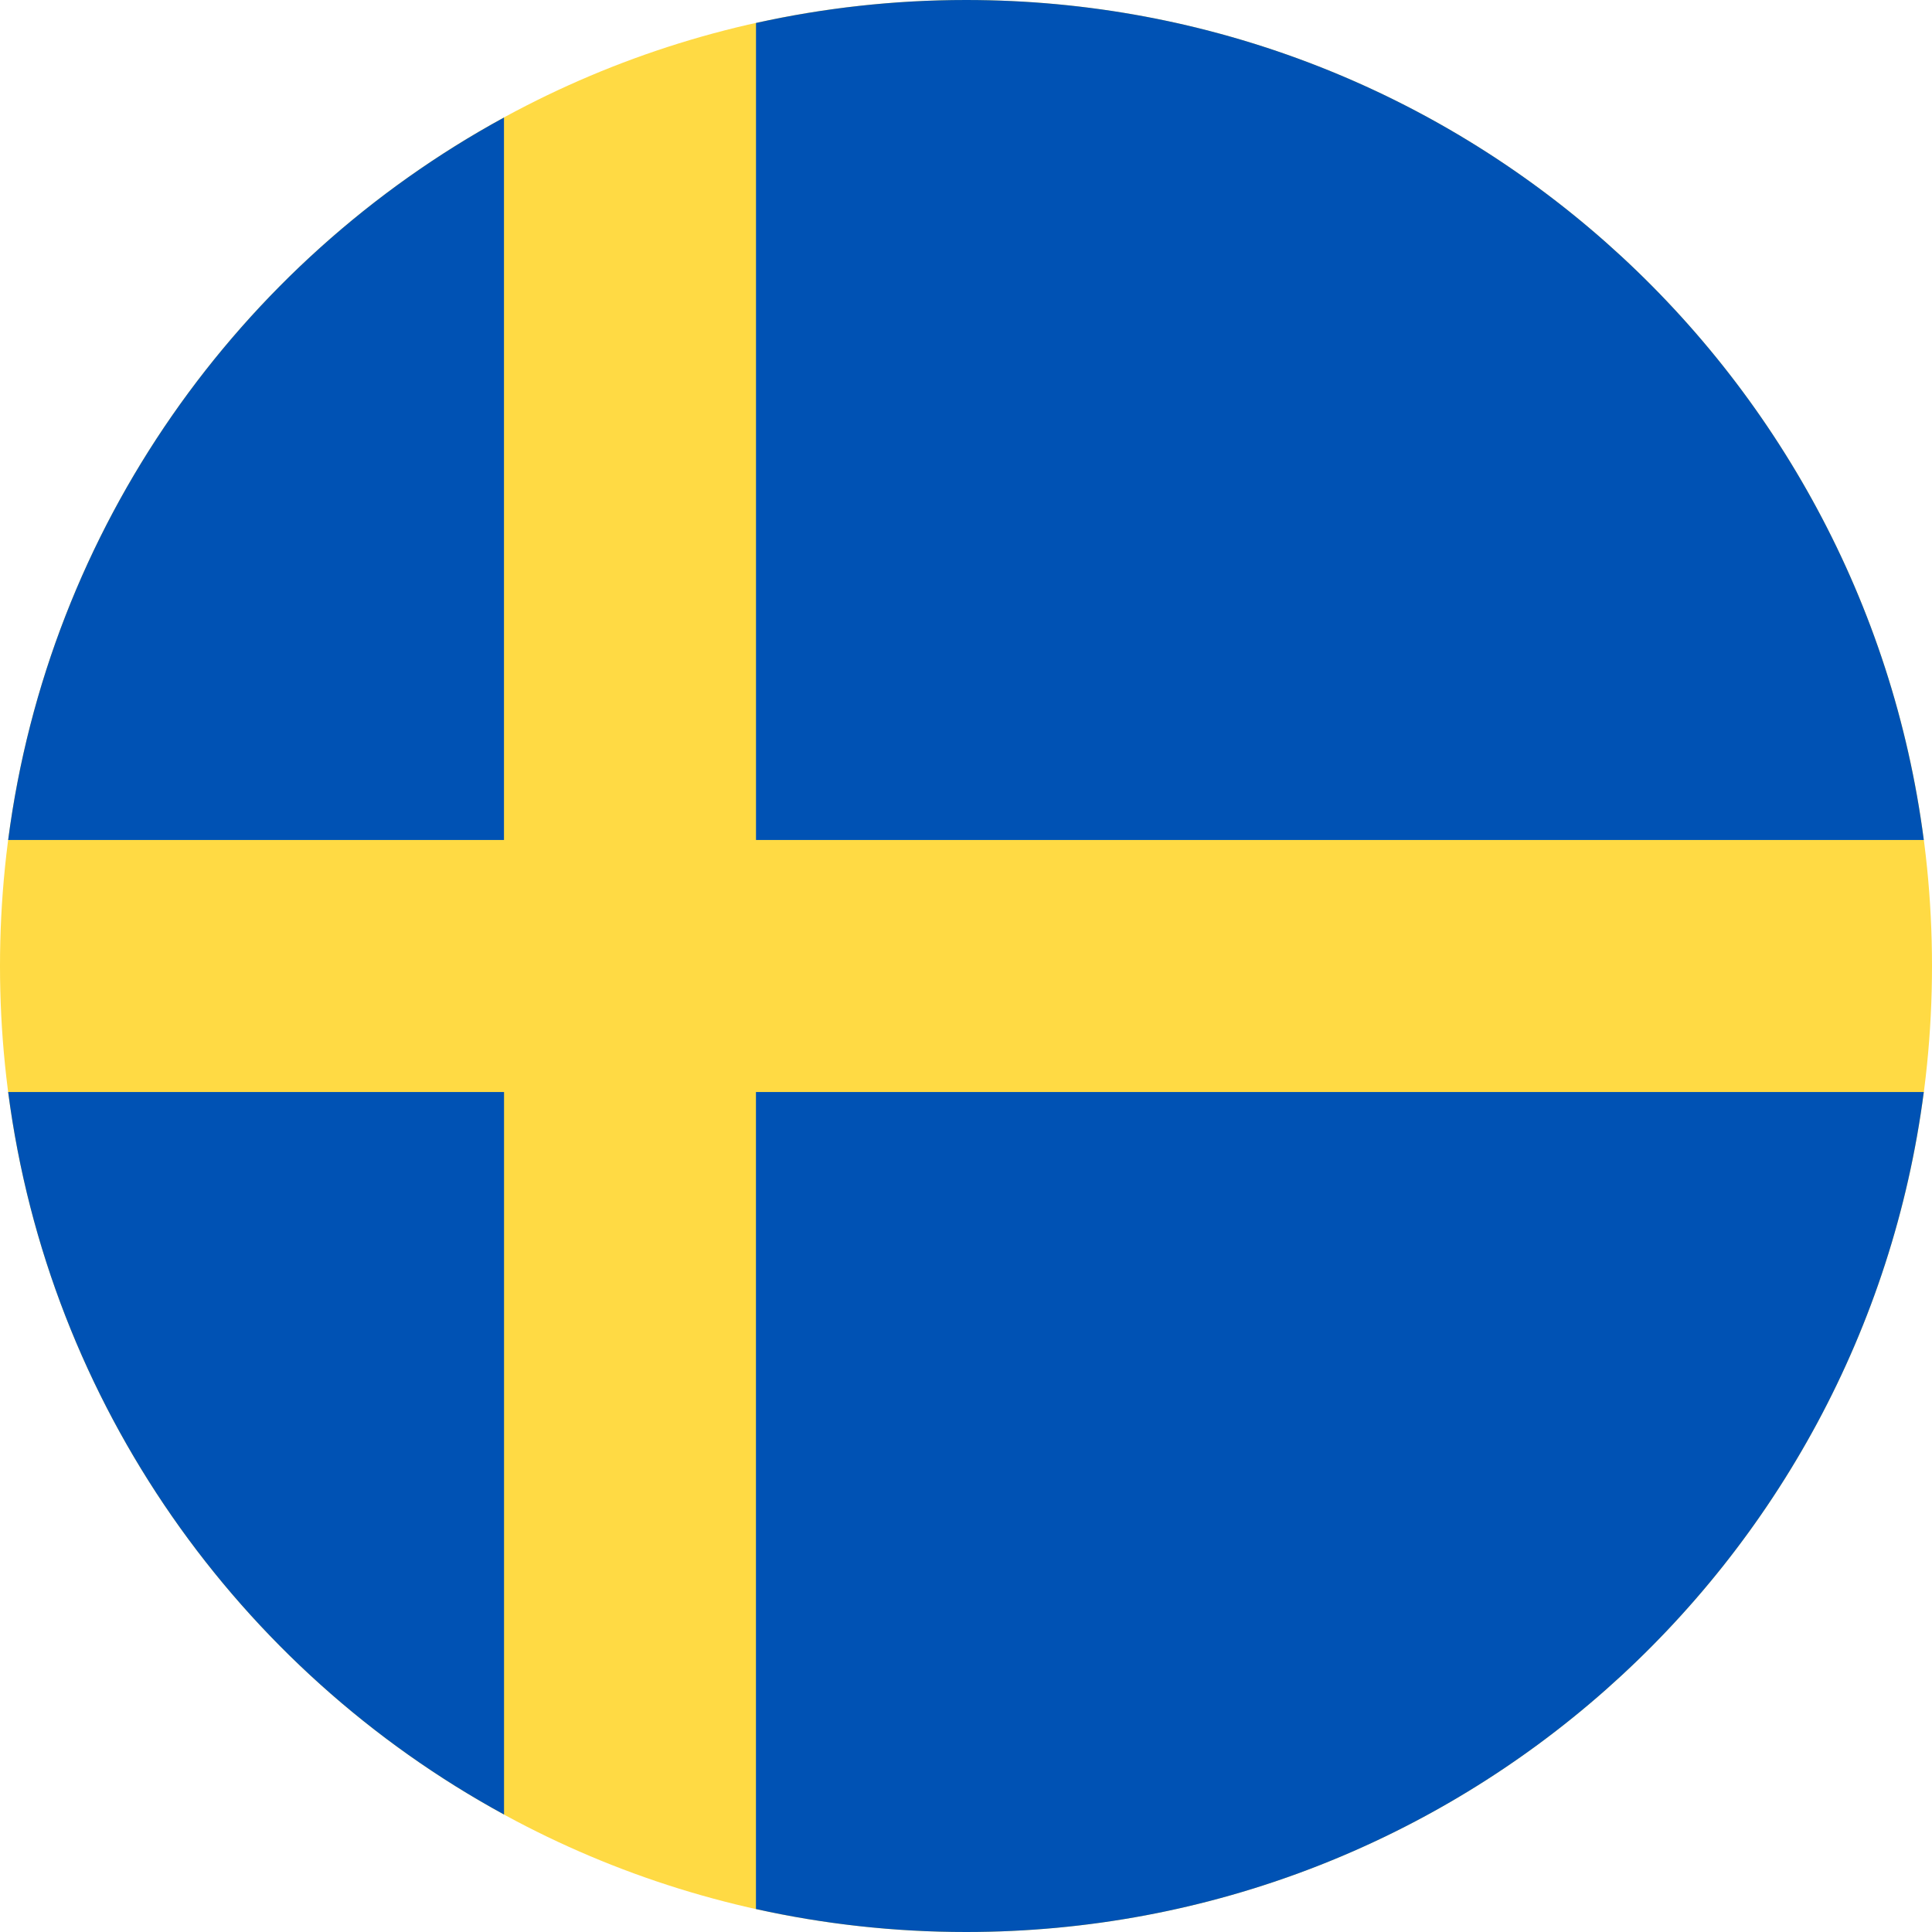 <svg width="36" height="36" viewBox="0 0 36 36" fill="none" xmlns="http://www.w3.org/2000/svg"><g clip-path="url(#clip0_7078_9824)"><path d="M18 36c9.941 0 18-8.059 18-18S27.941 0 18 0 0 8.059 0 18s8.059 18 18 18z" fill="#FFDA44"/><path d="M14.086 15.652h21.761C34.697 6.82 27.145 0 18 0c-1.343 0-2.653.149-3.913.428v15.224zm-4.695 0V2.19C4.45 4.885.911 9.832.152 15.652h9.24zm0 4.696H.152c.759 5.82 4.297 10.767 9.24 13.463V20.348zm4.695 0v15.224c1.26.28 2.57.428 3.914.428 9.145 0 16.697-6.82 17.847-15.652h-21.76z" fill="#0052B4"/></g><defs><clipPath id="clip0_7078_9824"><path fill="#fff" d="M0 0h36v36H0z"/></clipPath></defs></svg>
